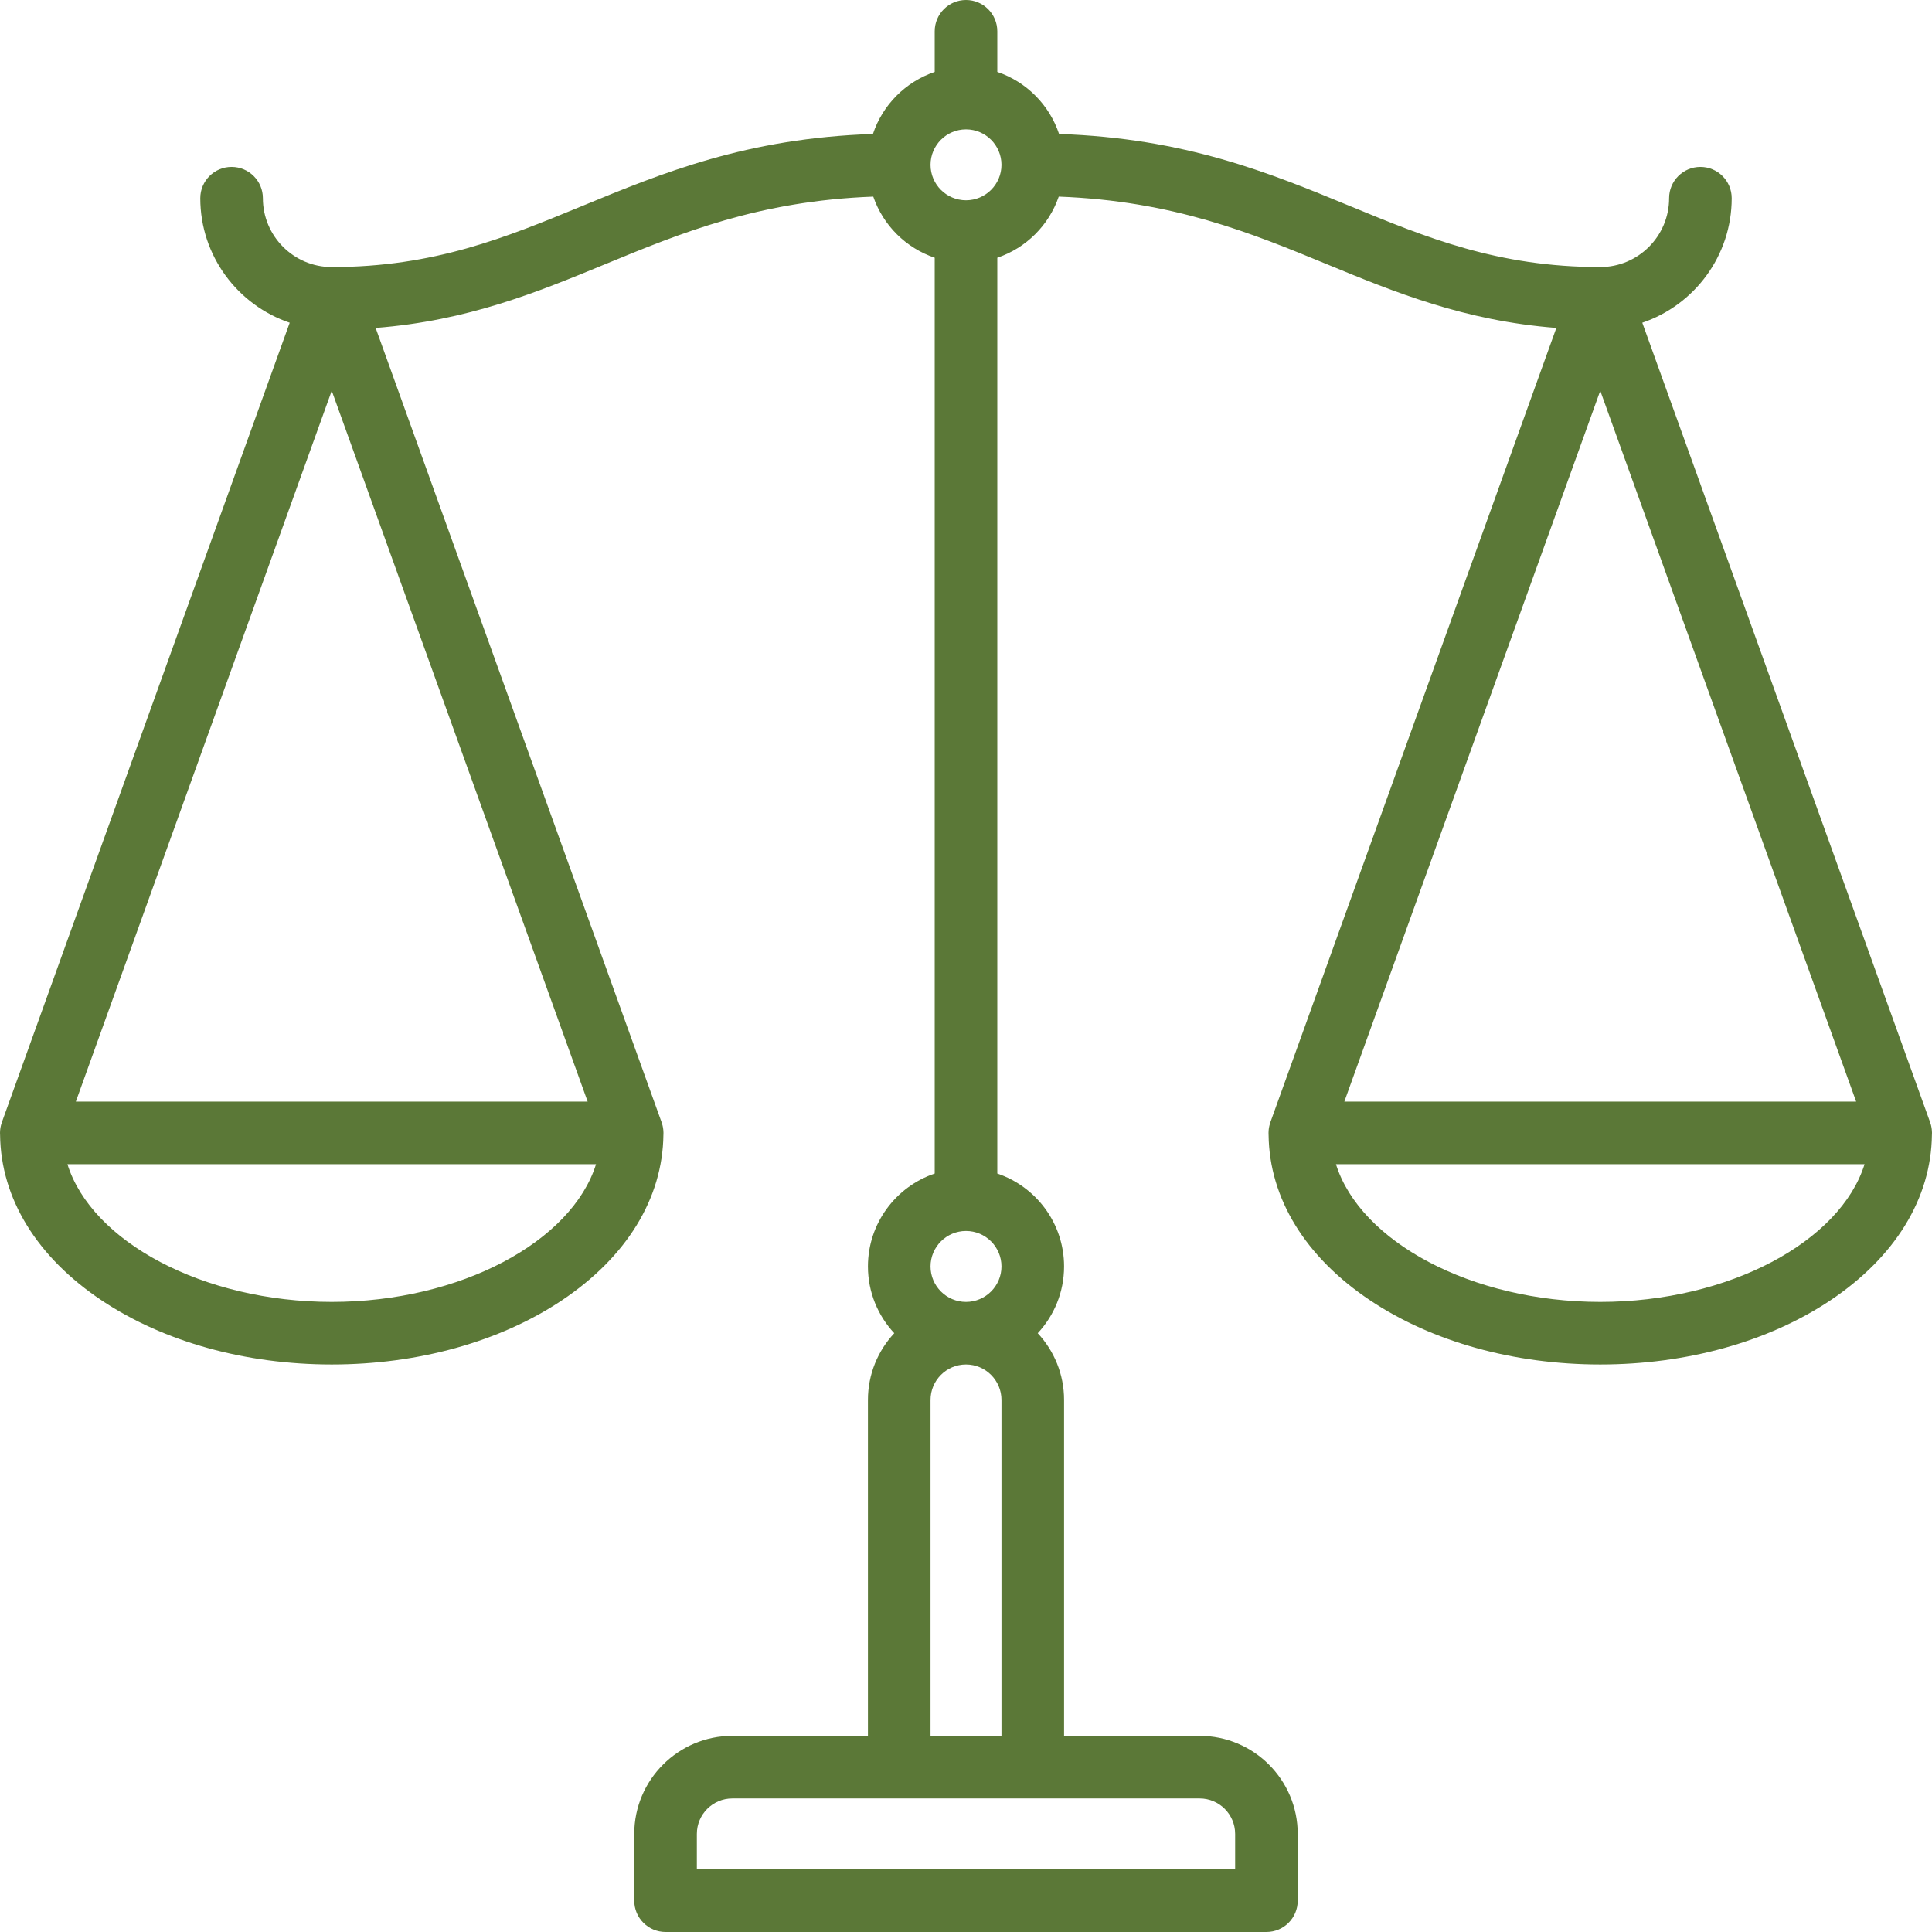 <svg fill="none" viewBox="0 0 100 100" height="100" width="100" xmlns="http://www.w3.org/2000/svg"><path fill="#5B7837" d="M99.998 58.689C99.998 58.672 100 58.656 100 58.639C100 58.63 99.999 58.622 99.999 58.613C99.998 58.579 99.996 58.546 99.993 58.512C99.992 58.489 99.99 58.467 99.987 58.445C99.984 58.417 99.979 58.389 99.974 58.361C99.97 58.333 99.964 58.305 99.958 58.278C99.953 58.256 99.947 58.234 99.941 58.212C99.932 58.18 99.923 58.148 99.912 58.116C99.909 58.108 99.907 58.099 99.904 58.09L85.005 16.704C87.692 15.794 89.633 13.25 89.633 10.259C89.633 9.365 88.908 8.639 88.013 8.639C87.118 8.639 86.393 9.365 86.393 10.259C86.393 12.224 84.794 13.823 82.829 13.823C77.532 13.823 73.829 12.296 69.908 10.679C65.702 8.944 61.361 7.154 54.817 6.934C54.315 5.426 53.125 4.231 51.62 3.722V1.62C51.62 0.725 50.895 0 50 0C49.105 0 48.38 0.725 48.38 1.62V3.722C46.875 4.231 45.685 5.426 45.183 6.934C38.639 7.154 34.298 8.944 30.092 10.679C26.172 12.296 22.468 13.823 17.171 13.823C15.206 13.823 13.607 12.224 13.607 10.259C13.607 9.365 12.882 8.639 11.987 8.639C11.092 8.639 10.367 9.365 10.367 10.259C10.367 13.25 12.308 15.794 14.995 16.704L0.096 58.09C0.093 58.099 0.091 58.108 0.088 58.116C0.077 58.148 0.068 58.18 0.059 58.212C0.053 58.234 0.047 58.256 0.042 58.278C0.036 58.305 0.03 58.333 0.025 58.361C0.021 58.389 0.016 58.417 0.013 58.445C0.01 58.467 0.008 58.489 0.006 58.512C0.004 58.546 0.002 58.58 0.001 58.613C0.001 58.622 0 58.63 0 58.639C0 58.656 0.002 58.672 0.002 58.689C0.002 58.707 0.002 58.725 0.004 58.744C0.043 62.032 1.909 65.073 5.276 67.318C8.476 69.451 12.701 70.626 17.171 70.626C21.641 70.626 25.865 69.451 29.065 67.318C32.431 65.073 34.298 62.032 34.338 58.744C34.339 58.725 34.339 58.707 34.34 58.689C34.34 58.672 34.341 58.656 34.341 58.639C34.341 58.63 34.34 58.622 34.34 58.613C34.339 58.579 34.338 58.546 34.335 58.512C34.333 58.489 34.331 58.467 34.328 58.445C34.325 58.417 34.321 58.389 34.316 58.361C34.311 58.333 34.305 58.305 34.299 58.278C34.294 58.256 34.288 58.234 34.282 58.212C34.273 58.18 34.264 58.148 34.253 58.116C34.25 58.108 34.248 58.099 34.245 58.09L19.443 16.974C24.214 16.605 27.823 15.119 31.327 13.674C35.238 12.061 39.273 10.398 45.2 10.177C45.71 11.662 46.891 12.837 48.38 13.34V60.742C46.373 61.42 44.924 63.319 44.924 65.551C44.924 66.885 45.442 68.1 46.287 69.007C45.442 69.914 44.924 71.128 44.924 72.462V89.849H37.905C35.106 89.849 32.829 92.126 32.829 94.924V98.38C32.829 99.275 33.554 100 34.449 100H65.55C66.445 100 67.17 99.275 67.17 98.38V94.924C67.17 92.126 64.894 89.849 62.095 89.849H55.076V72.462C55.076 71.128 54.557 69.913 53.713 69.007C54.557 68.1 55.076 66.885 55.076 65.551C55.076 63.318 53.626 61.419 51.62 60.742V13.34C53.109 12.837 54.29 11.662 54.8 10.177C60.727 10.398 64.762 12.061 68.673 13.674C72.177 15.119 75.786 16.605 80.556 16.974L65.754 58.09C65.751 58.099 65.749 58.108 65.747 58.116C65.736 58.148 65.726 58.18 65.718 58.212C65.711 58.234 65.706 58.256 65.701 58.278C65.694 58.305 65.689 58.333 65.684 58.361C65.679 58.389 65.675 58.417 65.671 58.445C65.669 58.467 65.667 58.489 65.665 58.512C65.662 58.546 65.66 58.58 65.66 58.613C65.66 58.622 65.659 58.63 65.659 58.639C65.659 58.656 65.66 58.672 65.66 58.689C65.661 58.707 65.661 58.725 65.662 58.744C65.701 62.032 67.568 65.073 70.935 67.318C74.135 69.451 78.359 70.626 82.829 70.626C87.299 70.626 91.524 69.451 94.724 67.318C98.09 65.073 99.957 62.032 99.996 58.744C99.998 58.725 99.998 58.707 99.998 58.689ZM17.171 20.225L30.417 57.019H3.925L17.171 20.225ZM17.171 67.387C10.498 67.387 4.74 64.259 3.49 60.259H30.851C29.601 64.259 23.844 67.387 17.171 67.387ZM63.931 94.924V96.76H36.069V94.924C36.069 93.912 36.893 93.089 37.905 93.089H62.095C63.107 93.089 63.931 93.912 63.931 94.924ZM48.164 89.849V72.462C48.164 71.45 48.988 70.626 50 70.626C51.012 70.626 51.836 71.45 51.836 72.462V89.849H48.164ZM50 67.387C48.988 67.387 48.164 66.563 48.164 65.551C48.164 64.538 48.988 63.715 50 63.715C51.012 63.715 51.836 64.538 51.836 65.551C51.836 66.563 51.012 67.387 50 67.387ZM50.003 10.367C50.002 10.367 50.001 10.367 50 10.367C49.999 10.367 49.998 10.367 49.997 10.367C48.986 10.365 48.164 9.543 48.164 8.531C48.164 7.521 48.985 6.699 49.995 6.696C49.996 6.696 49.998 6.696 50 6.696C50.002 6.696 50.004 6.696 50.005 6.696C51.015 6.698 51.836 7.521 51.836 8.531C51.836 9.543 51.014 10.365 50.003 10.367ZM96.075 57.019H69.583L82.829 20.225L96.075 57.019ZM82.829 67.387C76.156 67.387 70.399 64.259 69.149 60.259H96.51C95.26 64.259 89.502 67.387 82.829 67.387Z"></path></svg>